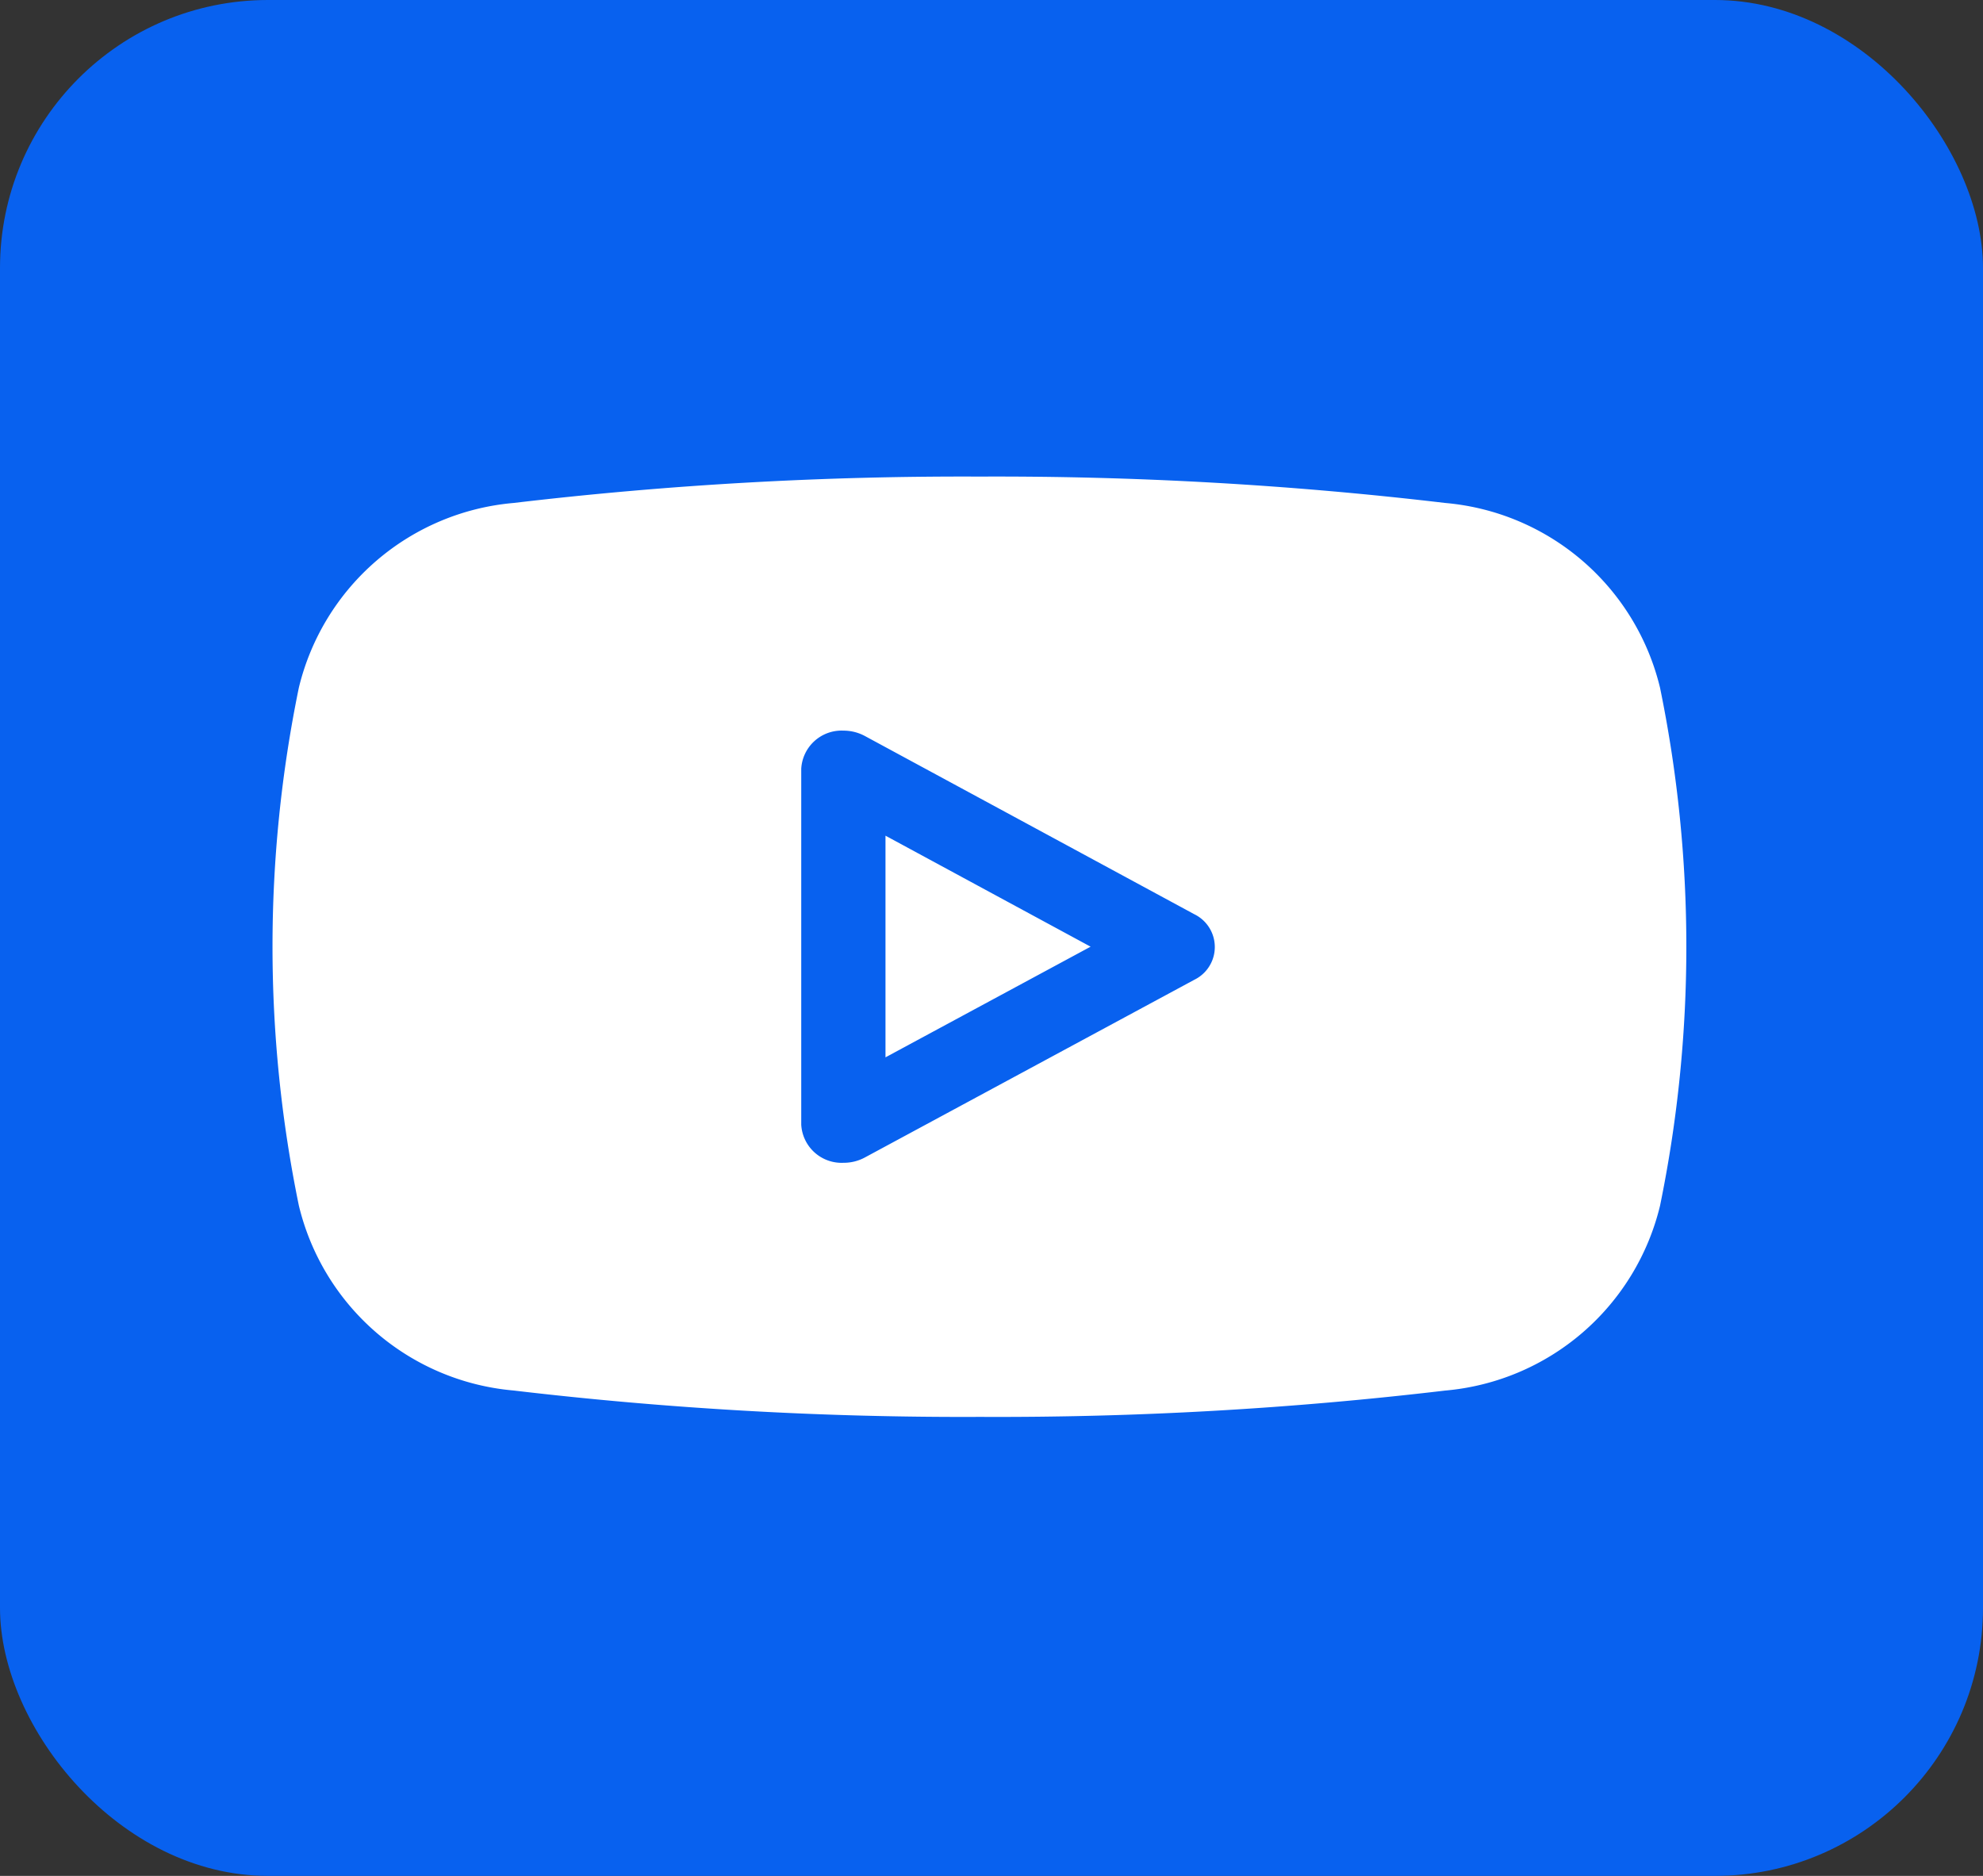 <svg xmlns="http://www.w3.org/2000/svg" width="37" height="35" viewBox="0 0 37 35">
  <rect x="0" y="0" width="37" height="35" fill="#333333" stroke="none"/>
  <g id="Grupo_3355" data-name="Grupo 3355" transform="translate(-4991 165)">
    <rect id="Rectángulo_59" data-name="Rectángulo 59" width="37" height="35" rx="5" transform="translate(4991 -165)" fill="#0861ef"/>
    <g id="Youtube" transform="translate(5000.264 -156.108)" opacity="0.999">
      <path id="Sustracción_4" data-name="Sustracción 4" d="M13.2,17.544a71.414,71.414,0,0,1-8.7-.492A4.525,4.525,0,0,1,.491,13.6a23.988,23.988,0,0,1,0-9.661A4.525,4.525,0,0,1,4.5.492,71.269,71.269,0,0,1,13.191,0a71.212,71.212,0,0,1,8.687.492A4.526,4.526,0,0,1,25.889,3.94a24.03,24.03,0,0,1,0,9.664,4.53,4.53,0,0,1-4.01,3.449A70.986,70.986,0,0,1,13.2,17.544ZM10.654,4.74a.754.754,0,0,0-.789.712v6.639a.754.754,0,0,0,.789.712h0a.825.825,0,0,0,.4-.1L17.2,9.388a.68.68,0,0,0,0-1.222L11.054,4.841A.842.842,0,0,0,10.654,4.74Zm.783,6.1h0V6.7l3.827,2.071-3.826,2.064Z" transform="translate(-4.179 0)" fill="#fff"/>
    </g>
  </g>
</svg>
